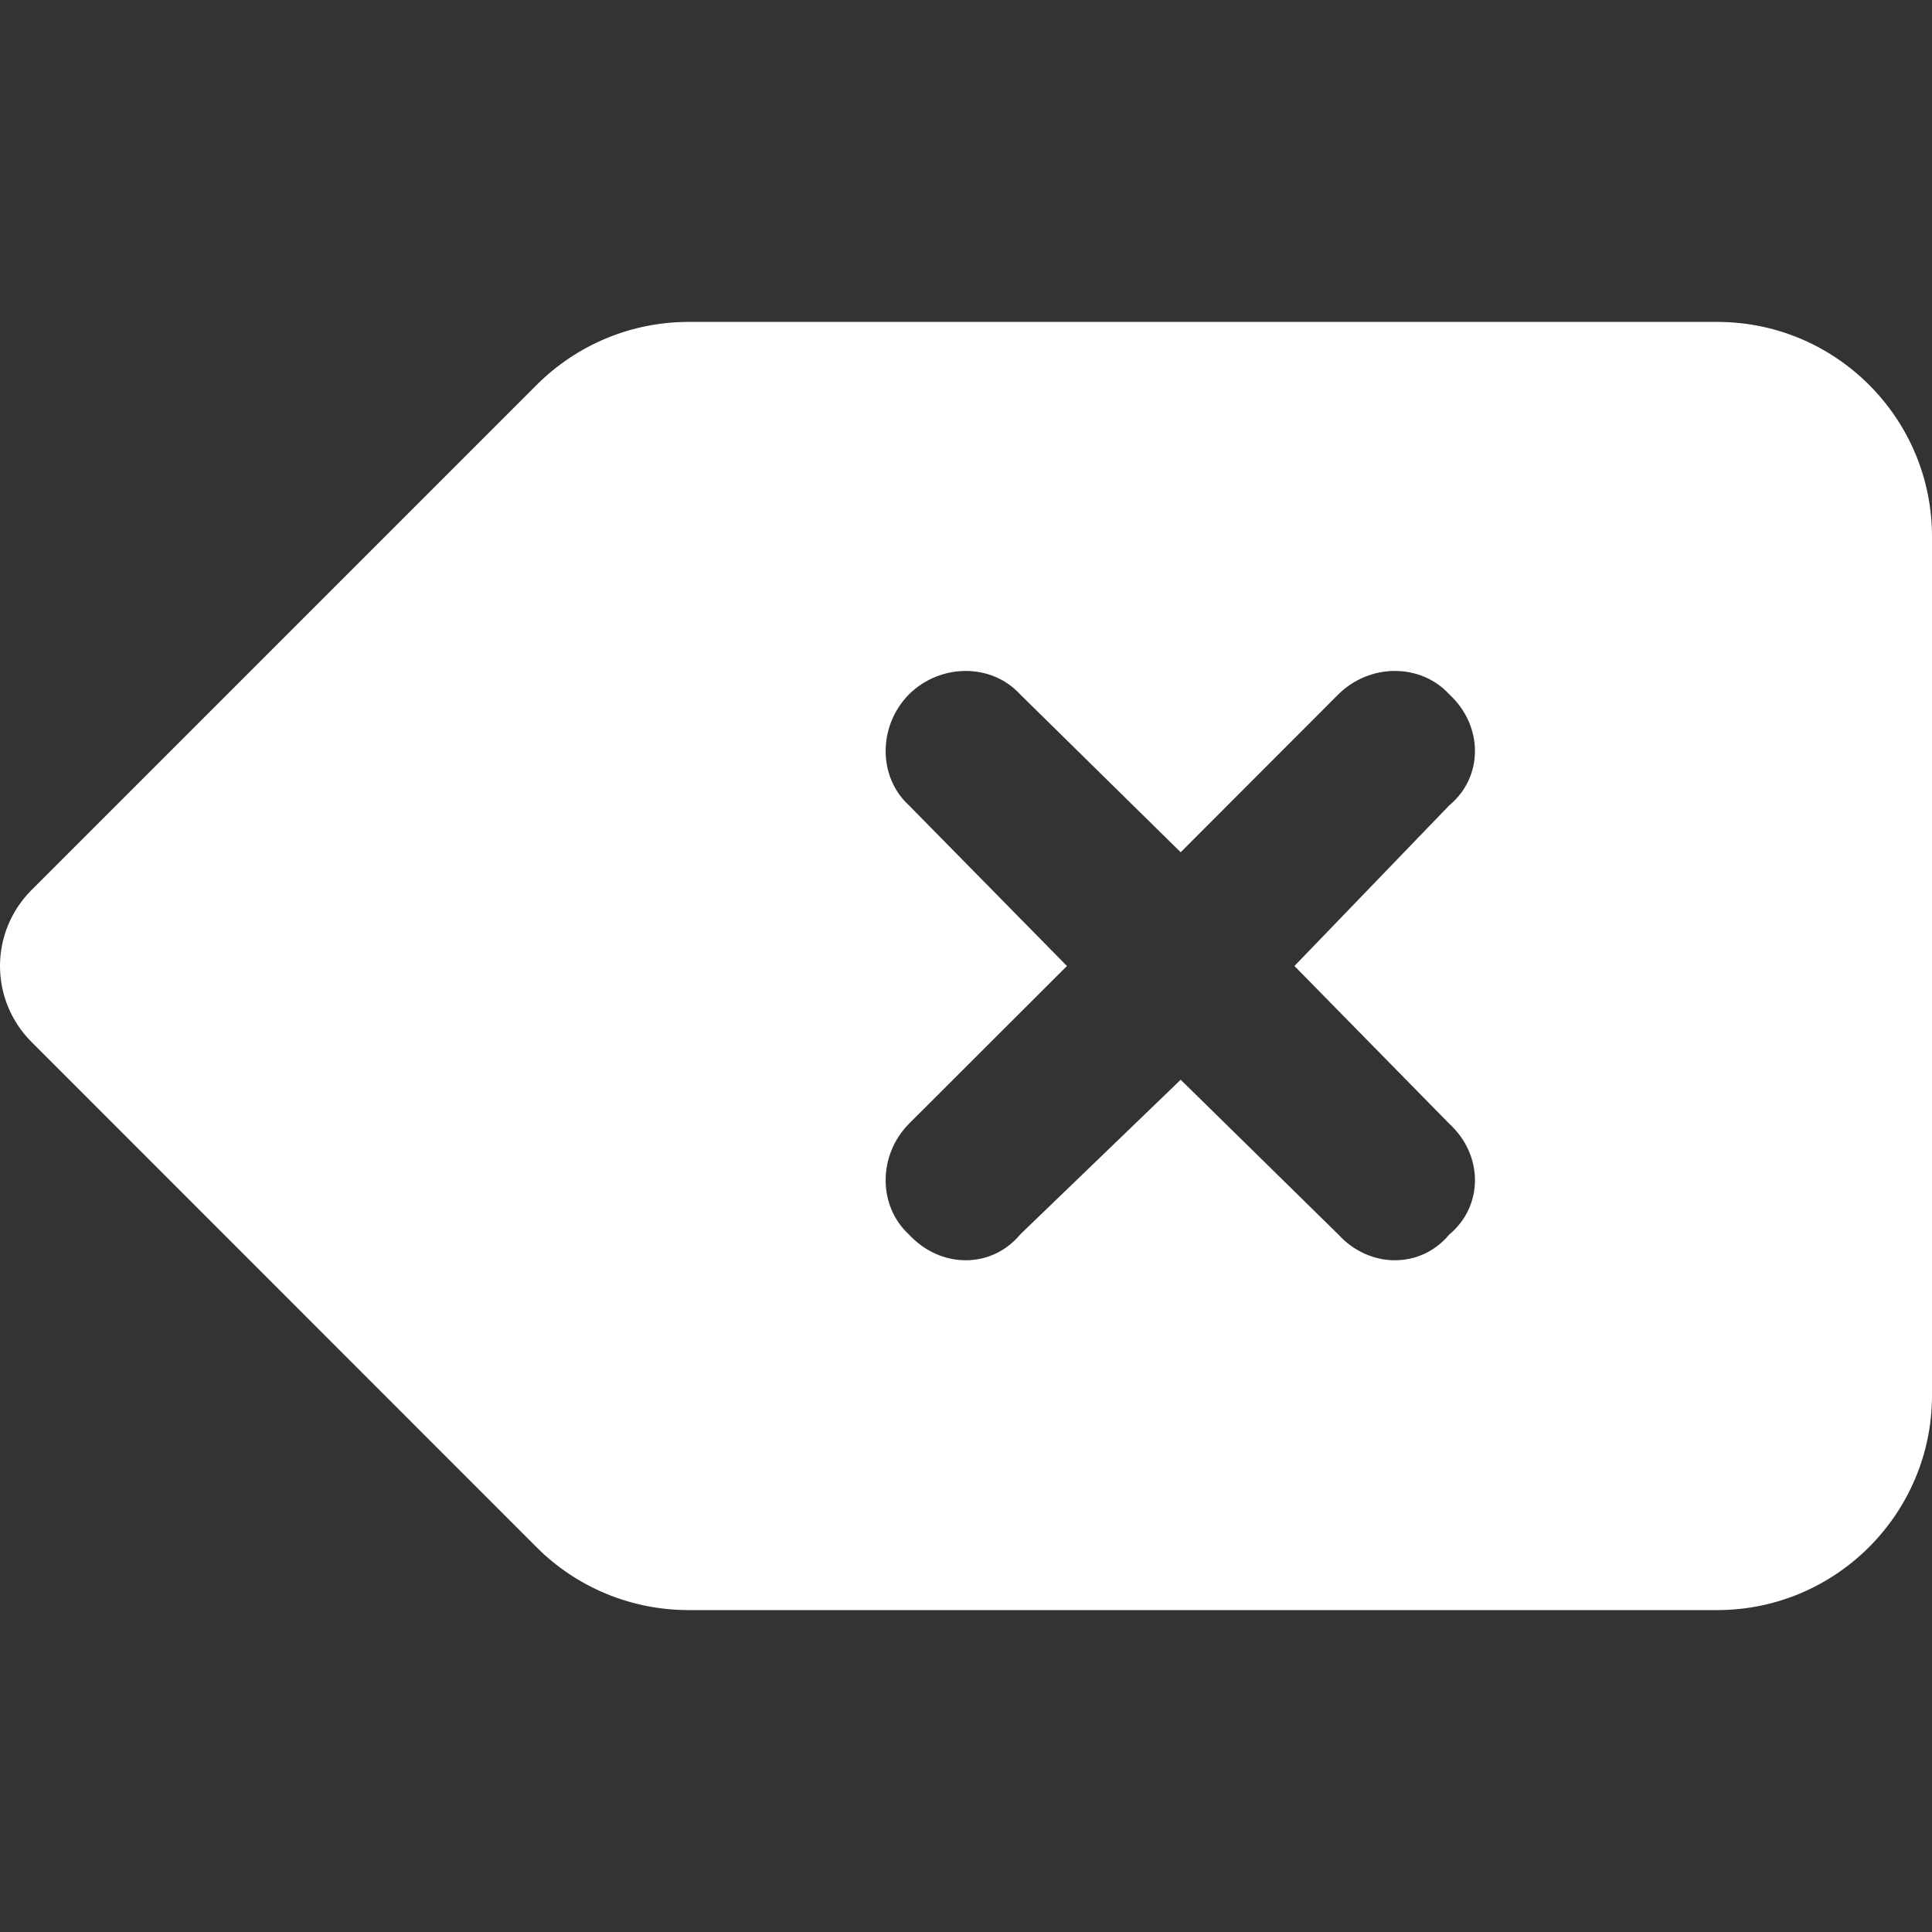 <svg width="8" height="8" viewBox="0 0 8 8" fill="none" xmlns="http://www.w3.org/2000/svg">
<rect x="0" y="0" width="8" height="8" fill="#333333" stroke="none"/>
<path d="M8 5.778C8 6.268 7.601 6.667 7.111 6.667H2.851C2.615 6.667 2.389 6.574 2.222 6.407L0.13 4.314C0.047 4.231 0 4.118 0 4C0 3.882 0.047 3.769 0.13 3.686L2.222 1.594C2.389 1.427 2.615 1.333 2.851 1.333H7.111C7.601 1.333 8 1.731 8 2.222V5.778H8ZM3.764 3.335L4.418 4L3.764 4.653C3.635 4.783 3.635 4.994 3.764 5.112C3.895 5.254 4.106 5.254 4.224 5.112L4.889 4.471L5.542 5.112C5.672 5.254 5.883 5.254 6.001 5.112C6.143 4.994 6.143 4.783 6.001 4.653L5.36 4L6.001 3.335C6.143 3.217 6.143 3.006 6.001 2.875C5.883 2.746 5.672 2.746 5.542 2.875L4.889 3.529L4.224 2.875C4.106 2.746 3.895 2.746 3.764 2.875C3.635 3.006 3.635 3.217 3.764 3.335Z" fill="white"/>
</svg>
